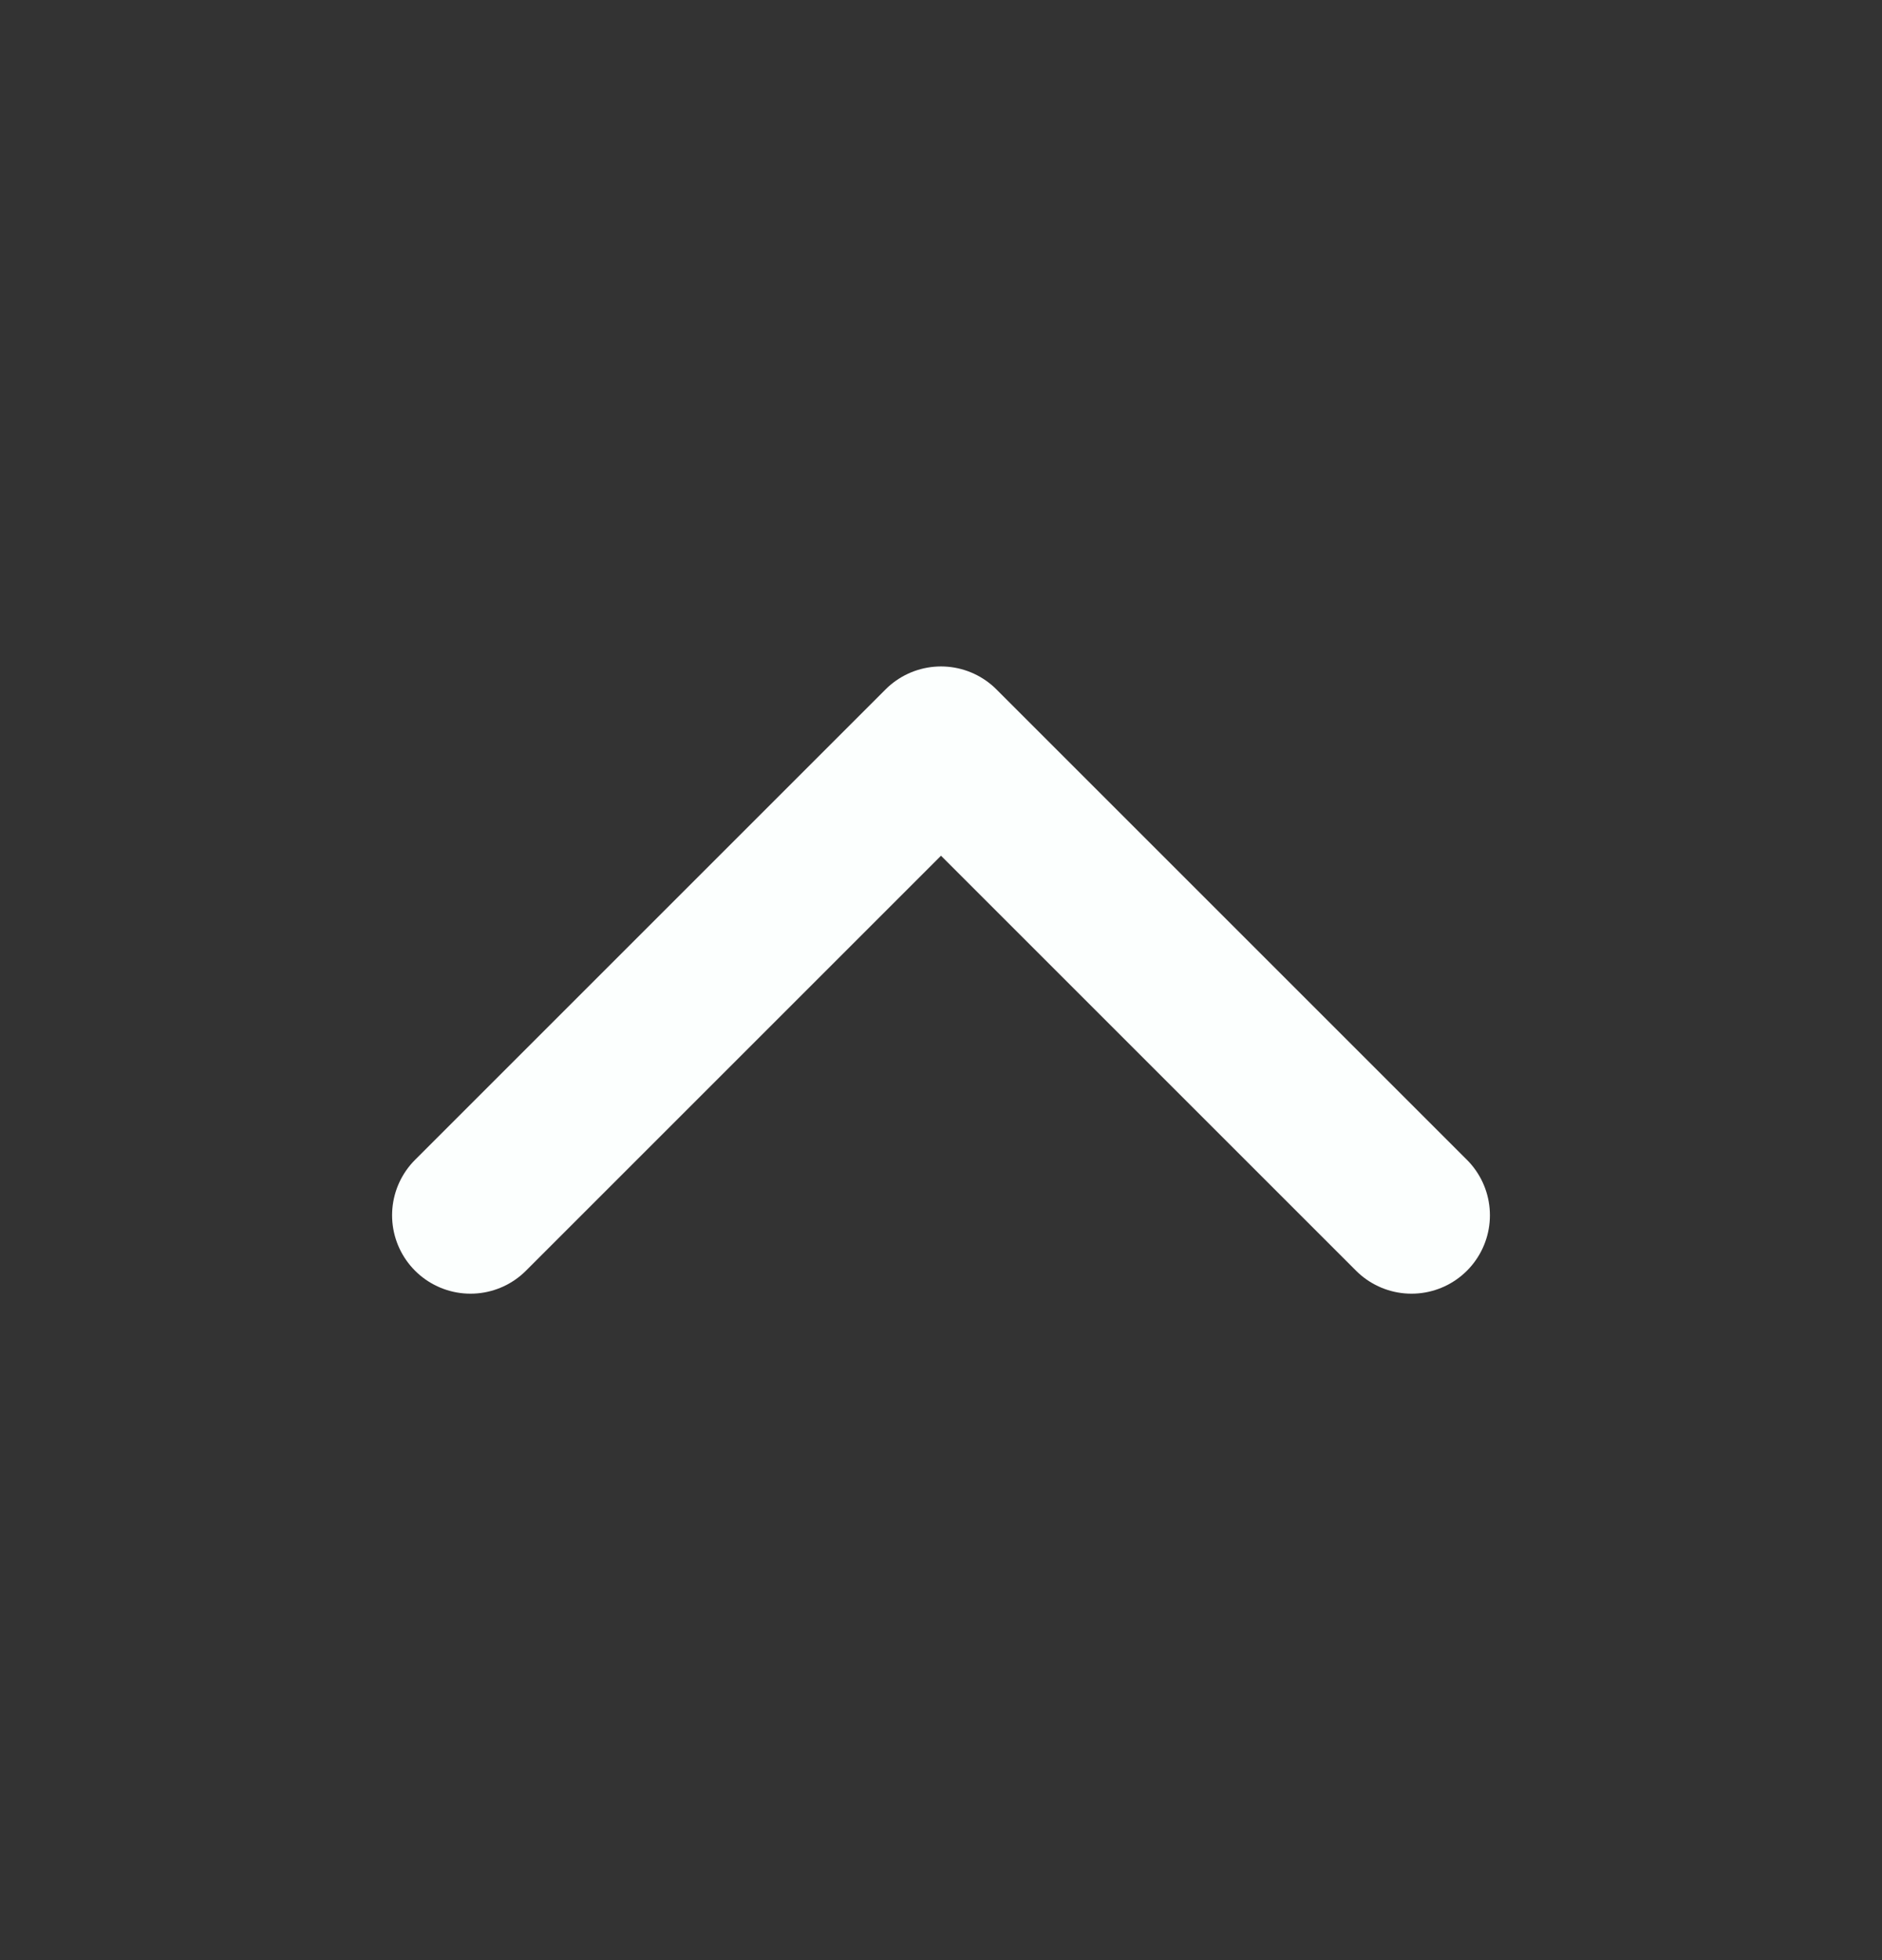 <svg width="24" height="25" viewBox="0 0 24 25" fill="none" xmlns="http://www.w3.org/2000/svg">
<rect x="0" y="0" width="24" height="25" fill="#333333" stroke="none"/>
<g id="chevron-down">
<path id="Vector" d="M18 15.5L12 9.5L6 15.5" stroke="#FCFFFE" stroke-width="2" stroke-linecap="round" stroke-linejoin="round"/>
</g>
</svg>
